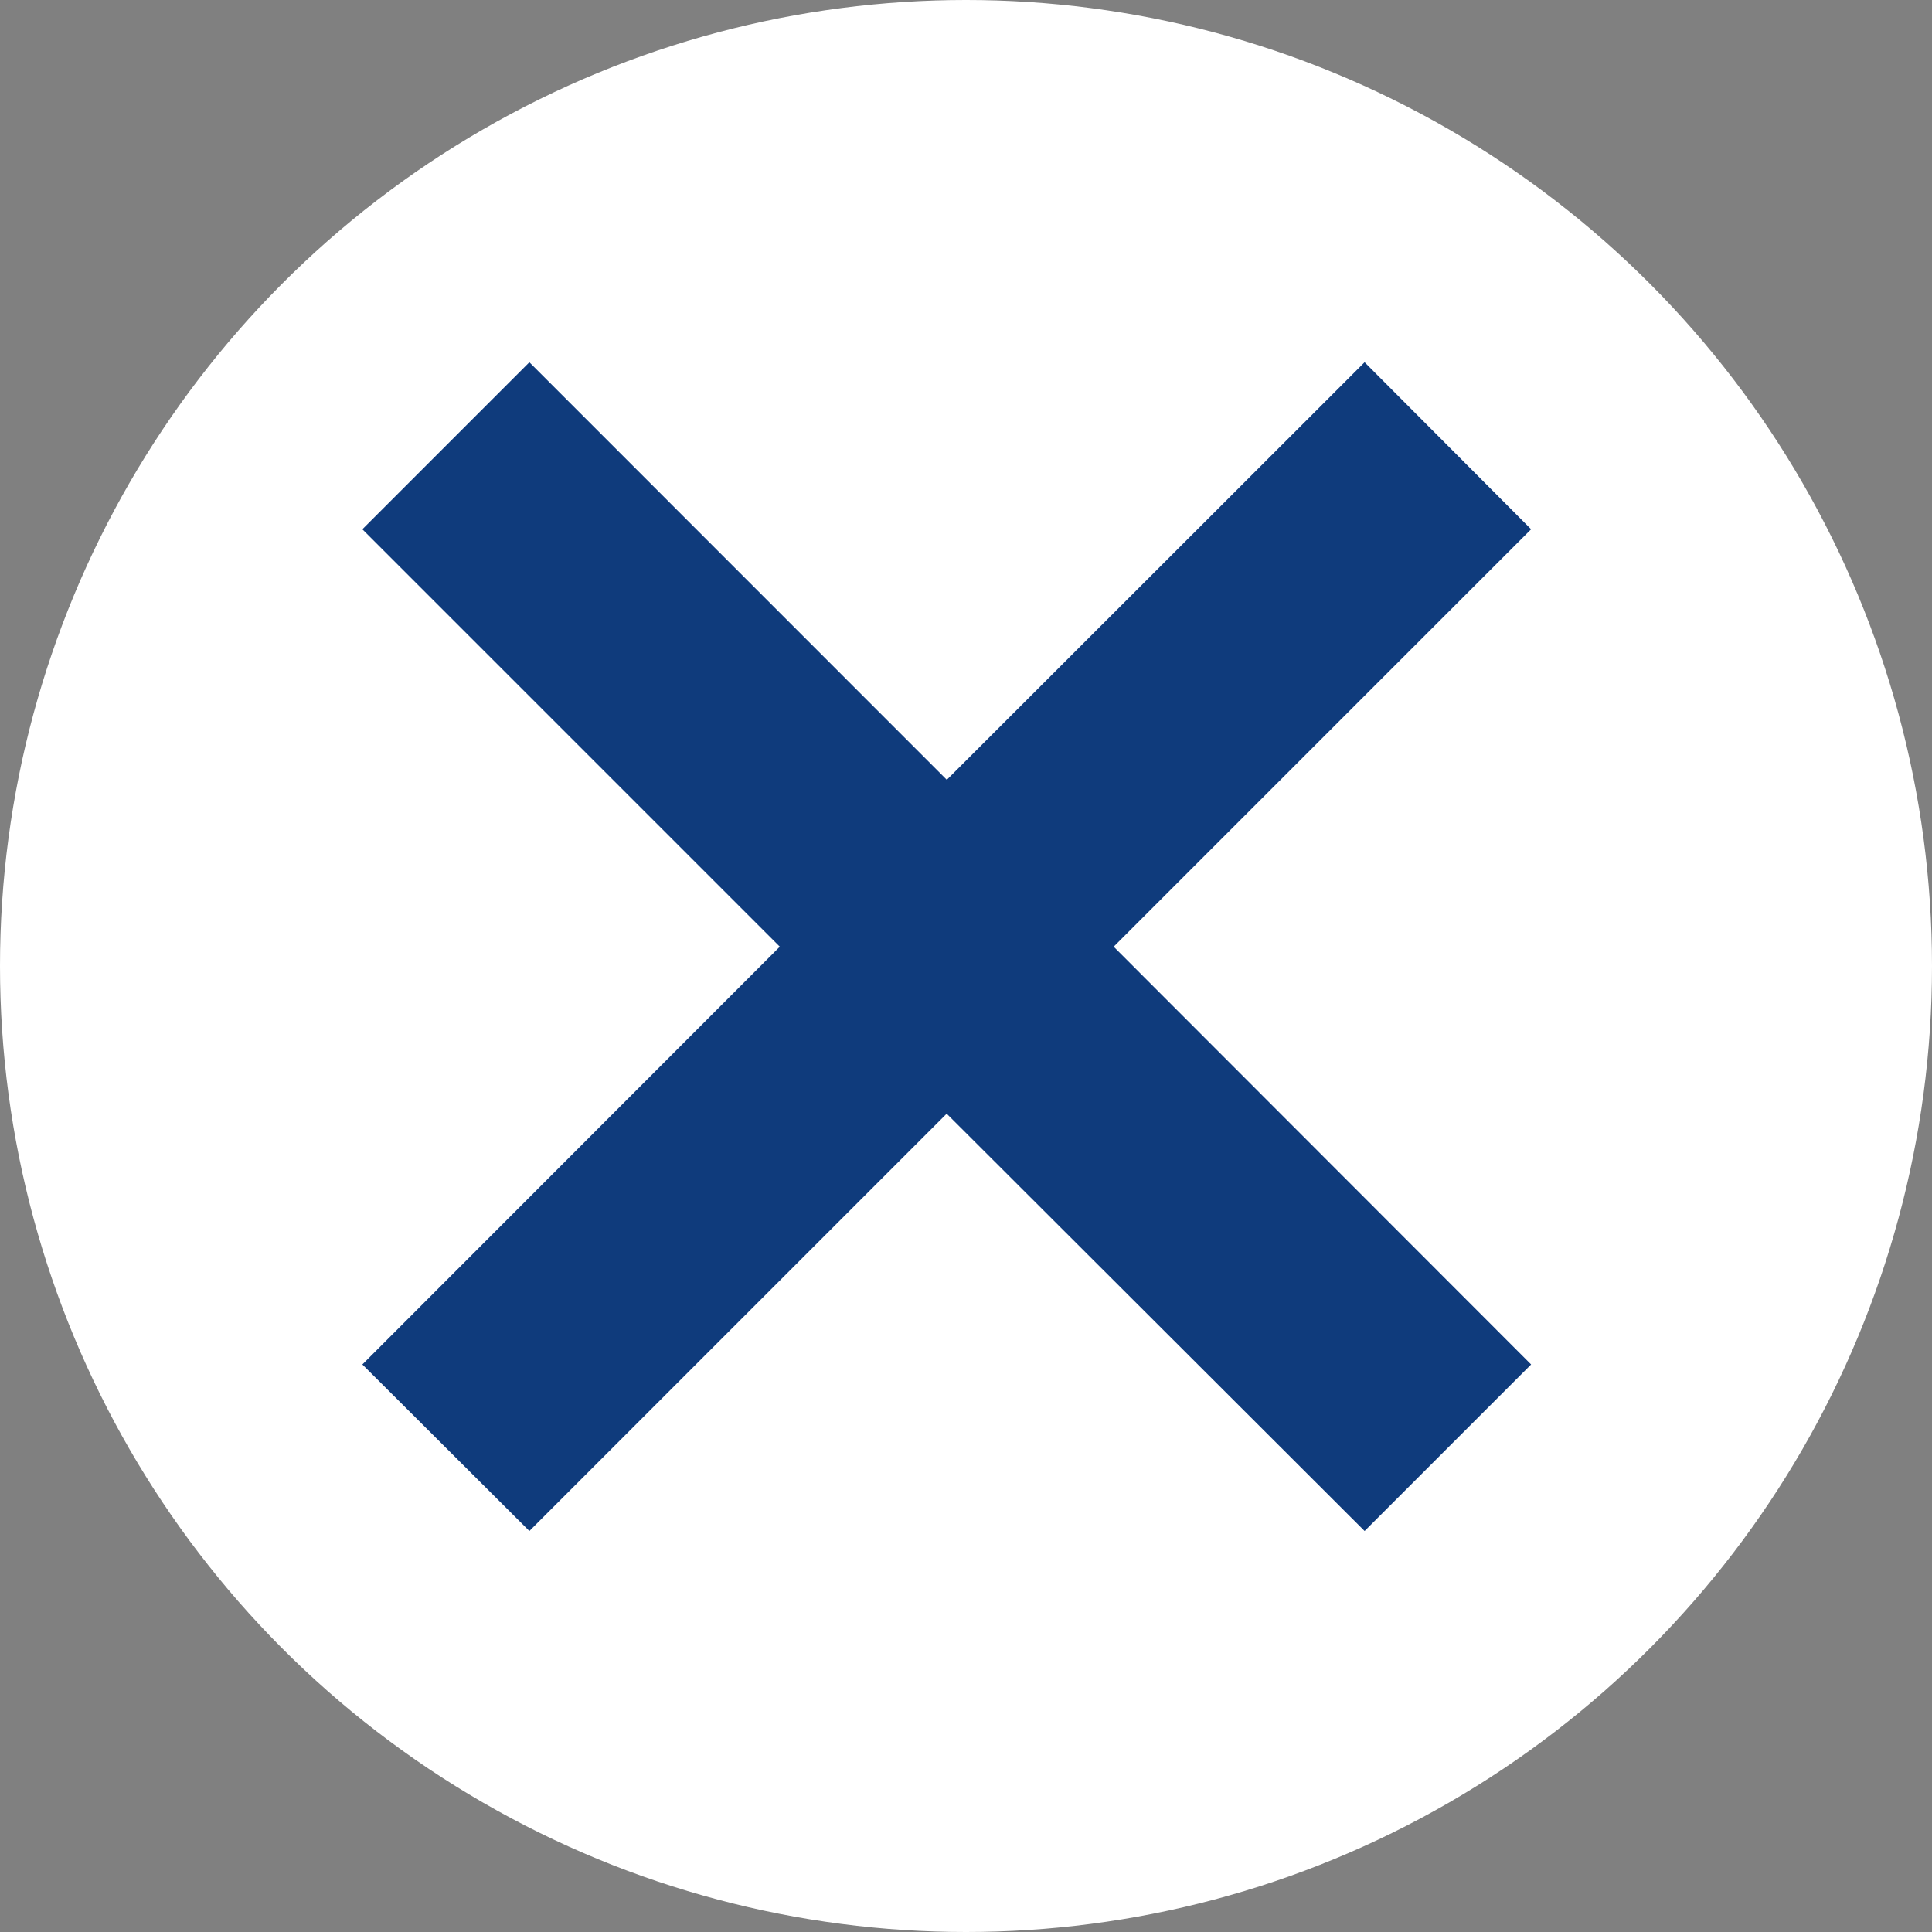 <svg xmlns="http://www.w3.org/2000/svg" width="16" height="16" viewBox="0 0 16 16">
  <rect x="0" y="0" width="16" height="16" fill="#808080" stroke="none"/>
  <g id="shop_close_pc" transform="translate(-1405.553 -1349)">
    <circle id="Ellipse_1" data-name="Ellipse 1" cx="8" cy="8" r="8" transform="translate(1405.553 1349)" fill="#fff"/>
    <path id="Union_1" data-name="Union 1" d="M4.839,6.223,1.383,9.679,0,8.3,3.457,4.84,0,1.383,1.383,0,4.84,3.458,8.3,0,9.679,1.383,6.222,4.84,9.679,8.3,8.3,9.679Z" transform="translate(1408.554 1352)" fill="#0f3b7c"/>
  </g>
</svg>
